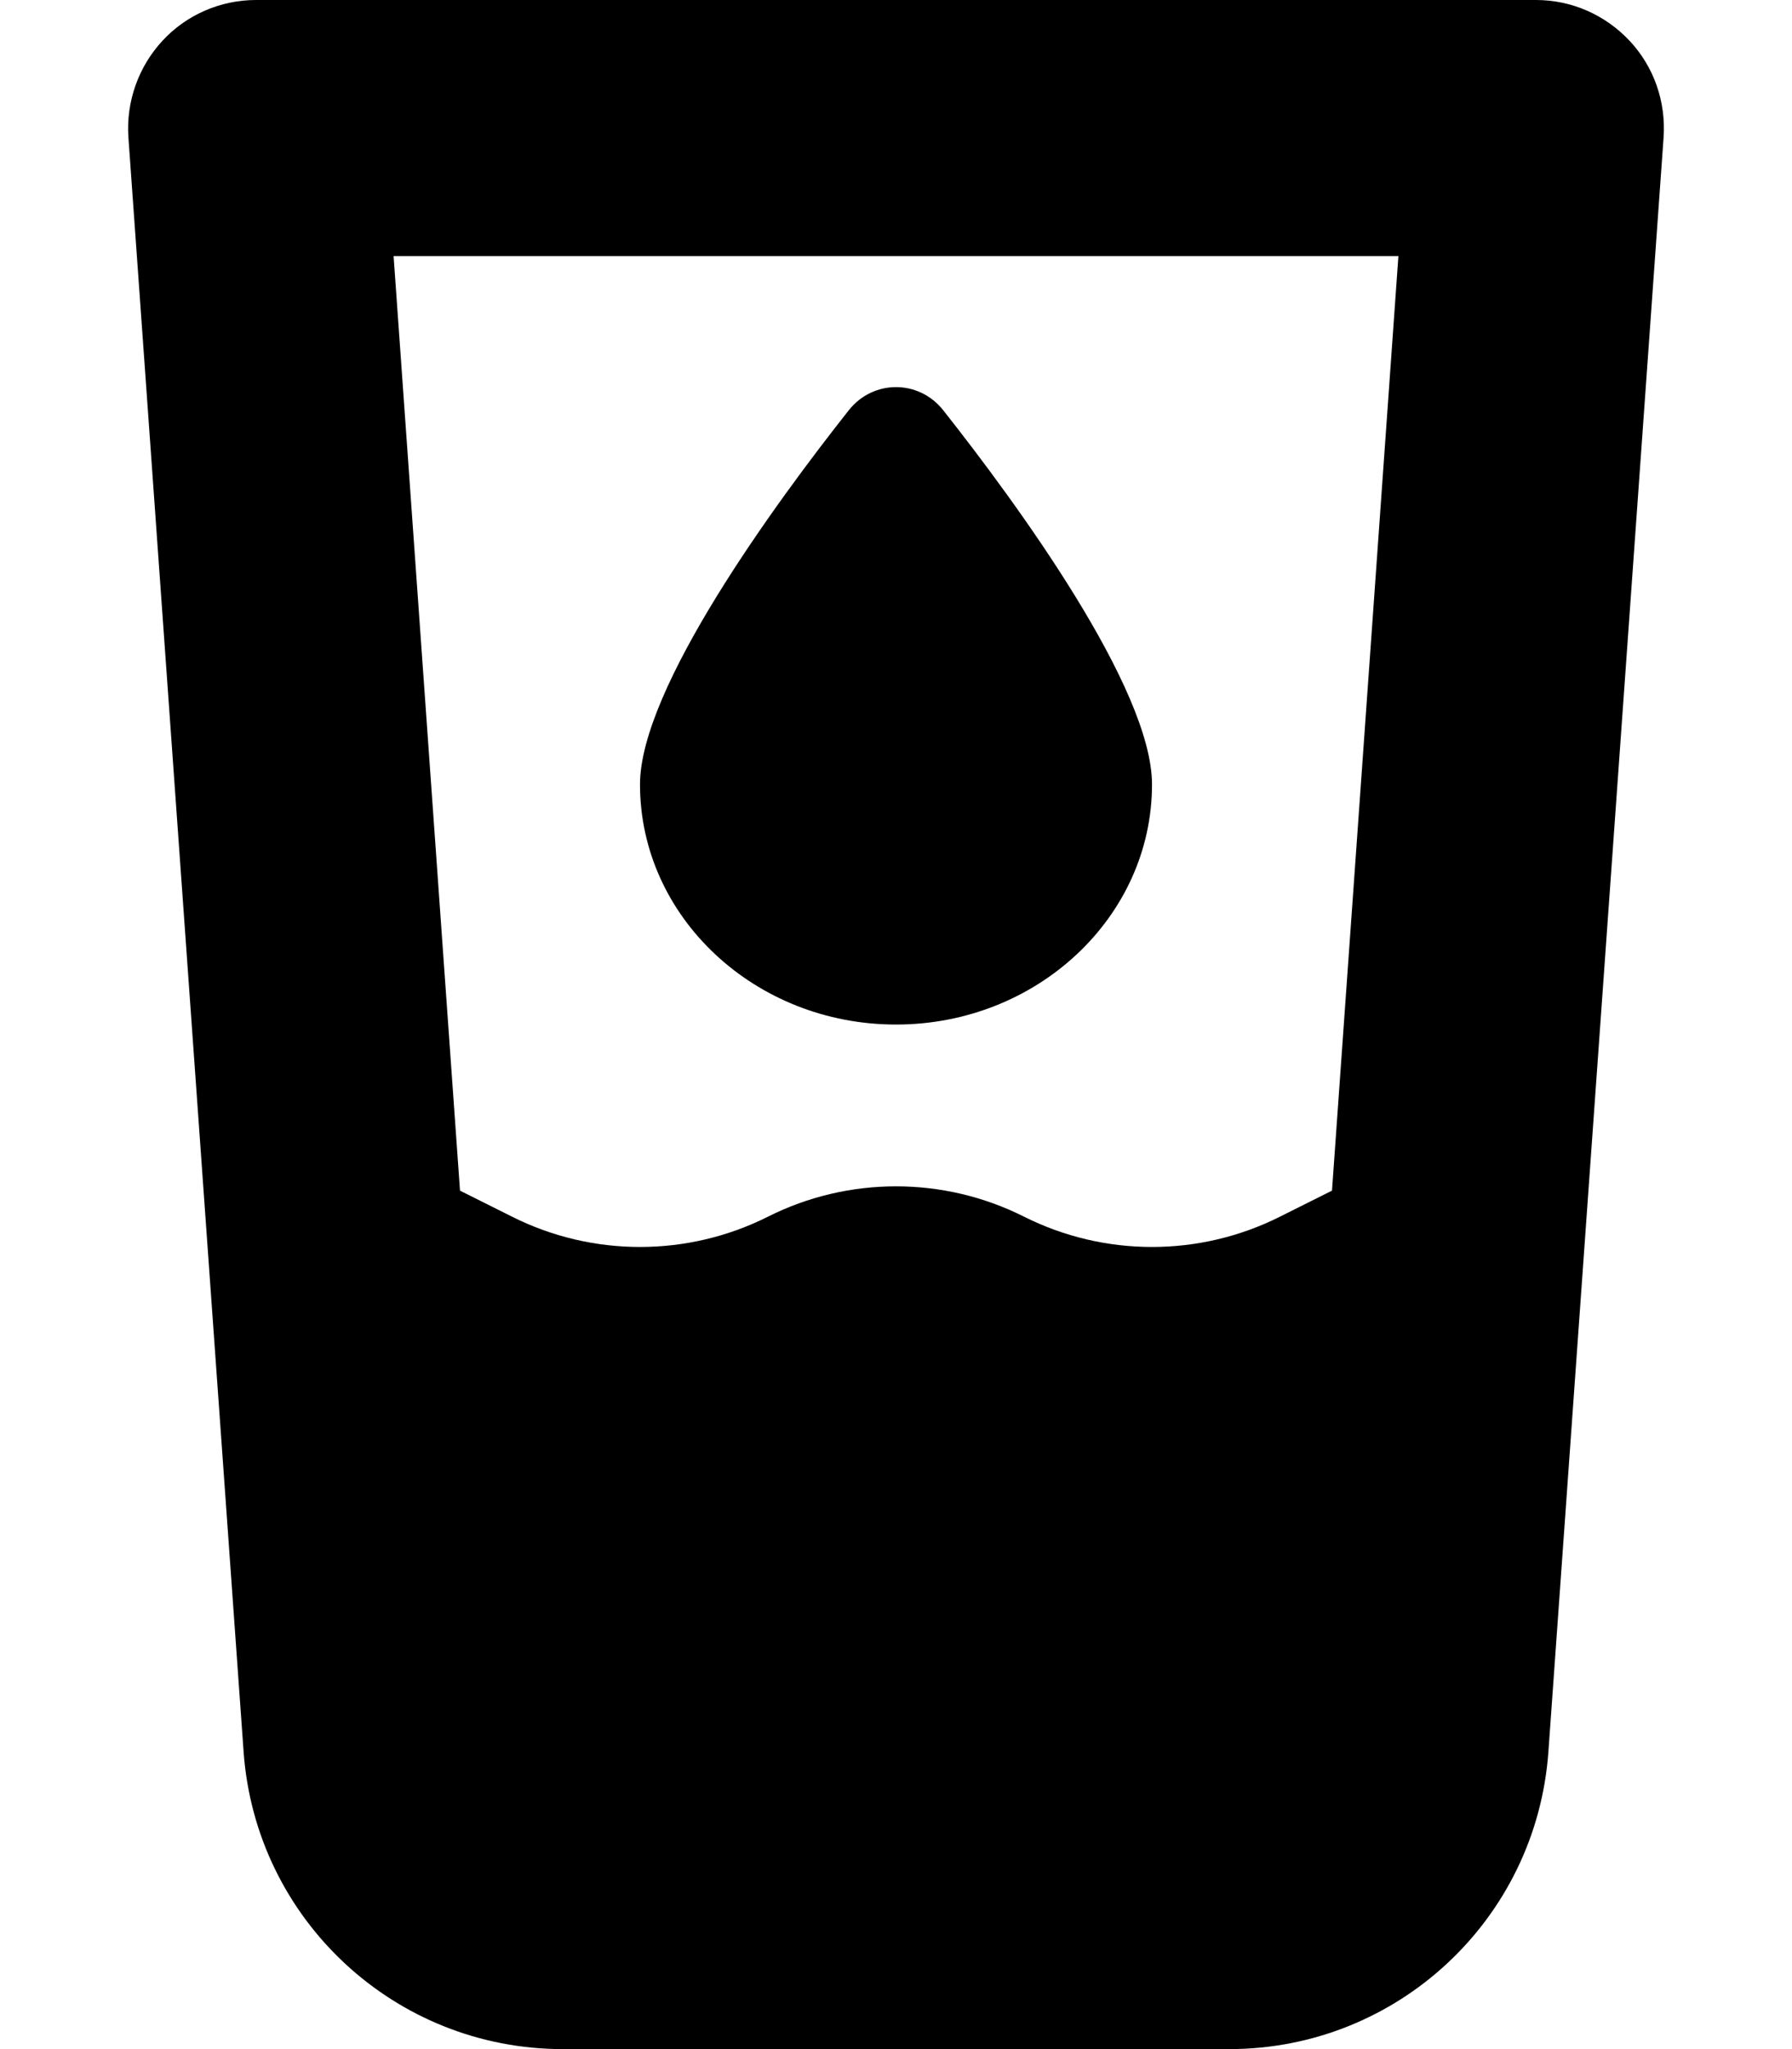 <svg xmlns="http://www.w3.org/2000/svg" viewBox="0 0 448 512"><!--! Font Awesome Free 6.2.1 by @fontawesome - https://fontawesome.com License - https://fontawesome.com/license/free (Icons: CC BY 4.0, Fonts: SIL OFL 1.1, Code: MIT License) Copyright 2022 Fonticons, Inc.--><path d="M64 0c-8.9 0-17.4 3.7-23.4 10.2s-9.1 15.2-8.5 24.1l28.8 403.4c3 41.9 37.8 74.3 79.8 74.3h166.6c42 0 76.8-32.4 79.8-74.3l28.8-403.4c.6-8.9-2.4-17.6-8.5-24.1S392.9 0 384 0H64zm51 297.5L98.4 64h251.2L333 297.5l-13 6.5c-20.1 10.1-43.9 10.1-64 0s-43.9-10.1-64 0-43.9 10.1-64 0l-13-6.5zM288 196c0-24-33.7-70.1-52.2-93.5-6.1-7.7-17.5-7.7-23.6 0C193.7 125.9 160 172 160 196c0 33.1 28.7 60 64 60s64-26.9 64-60z"/></svg>